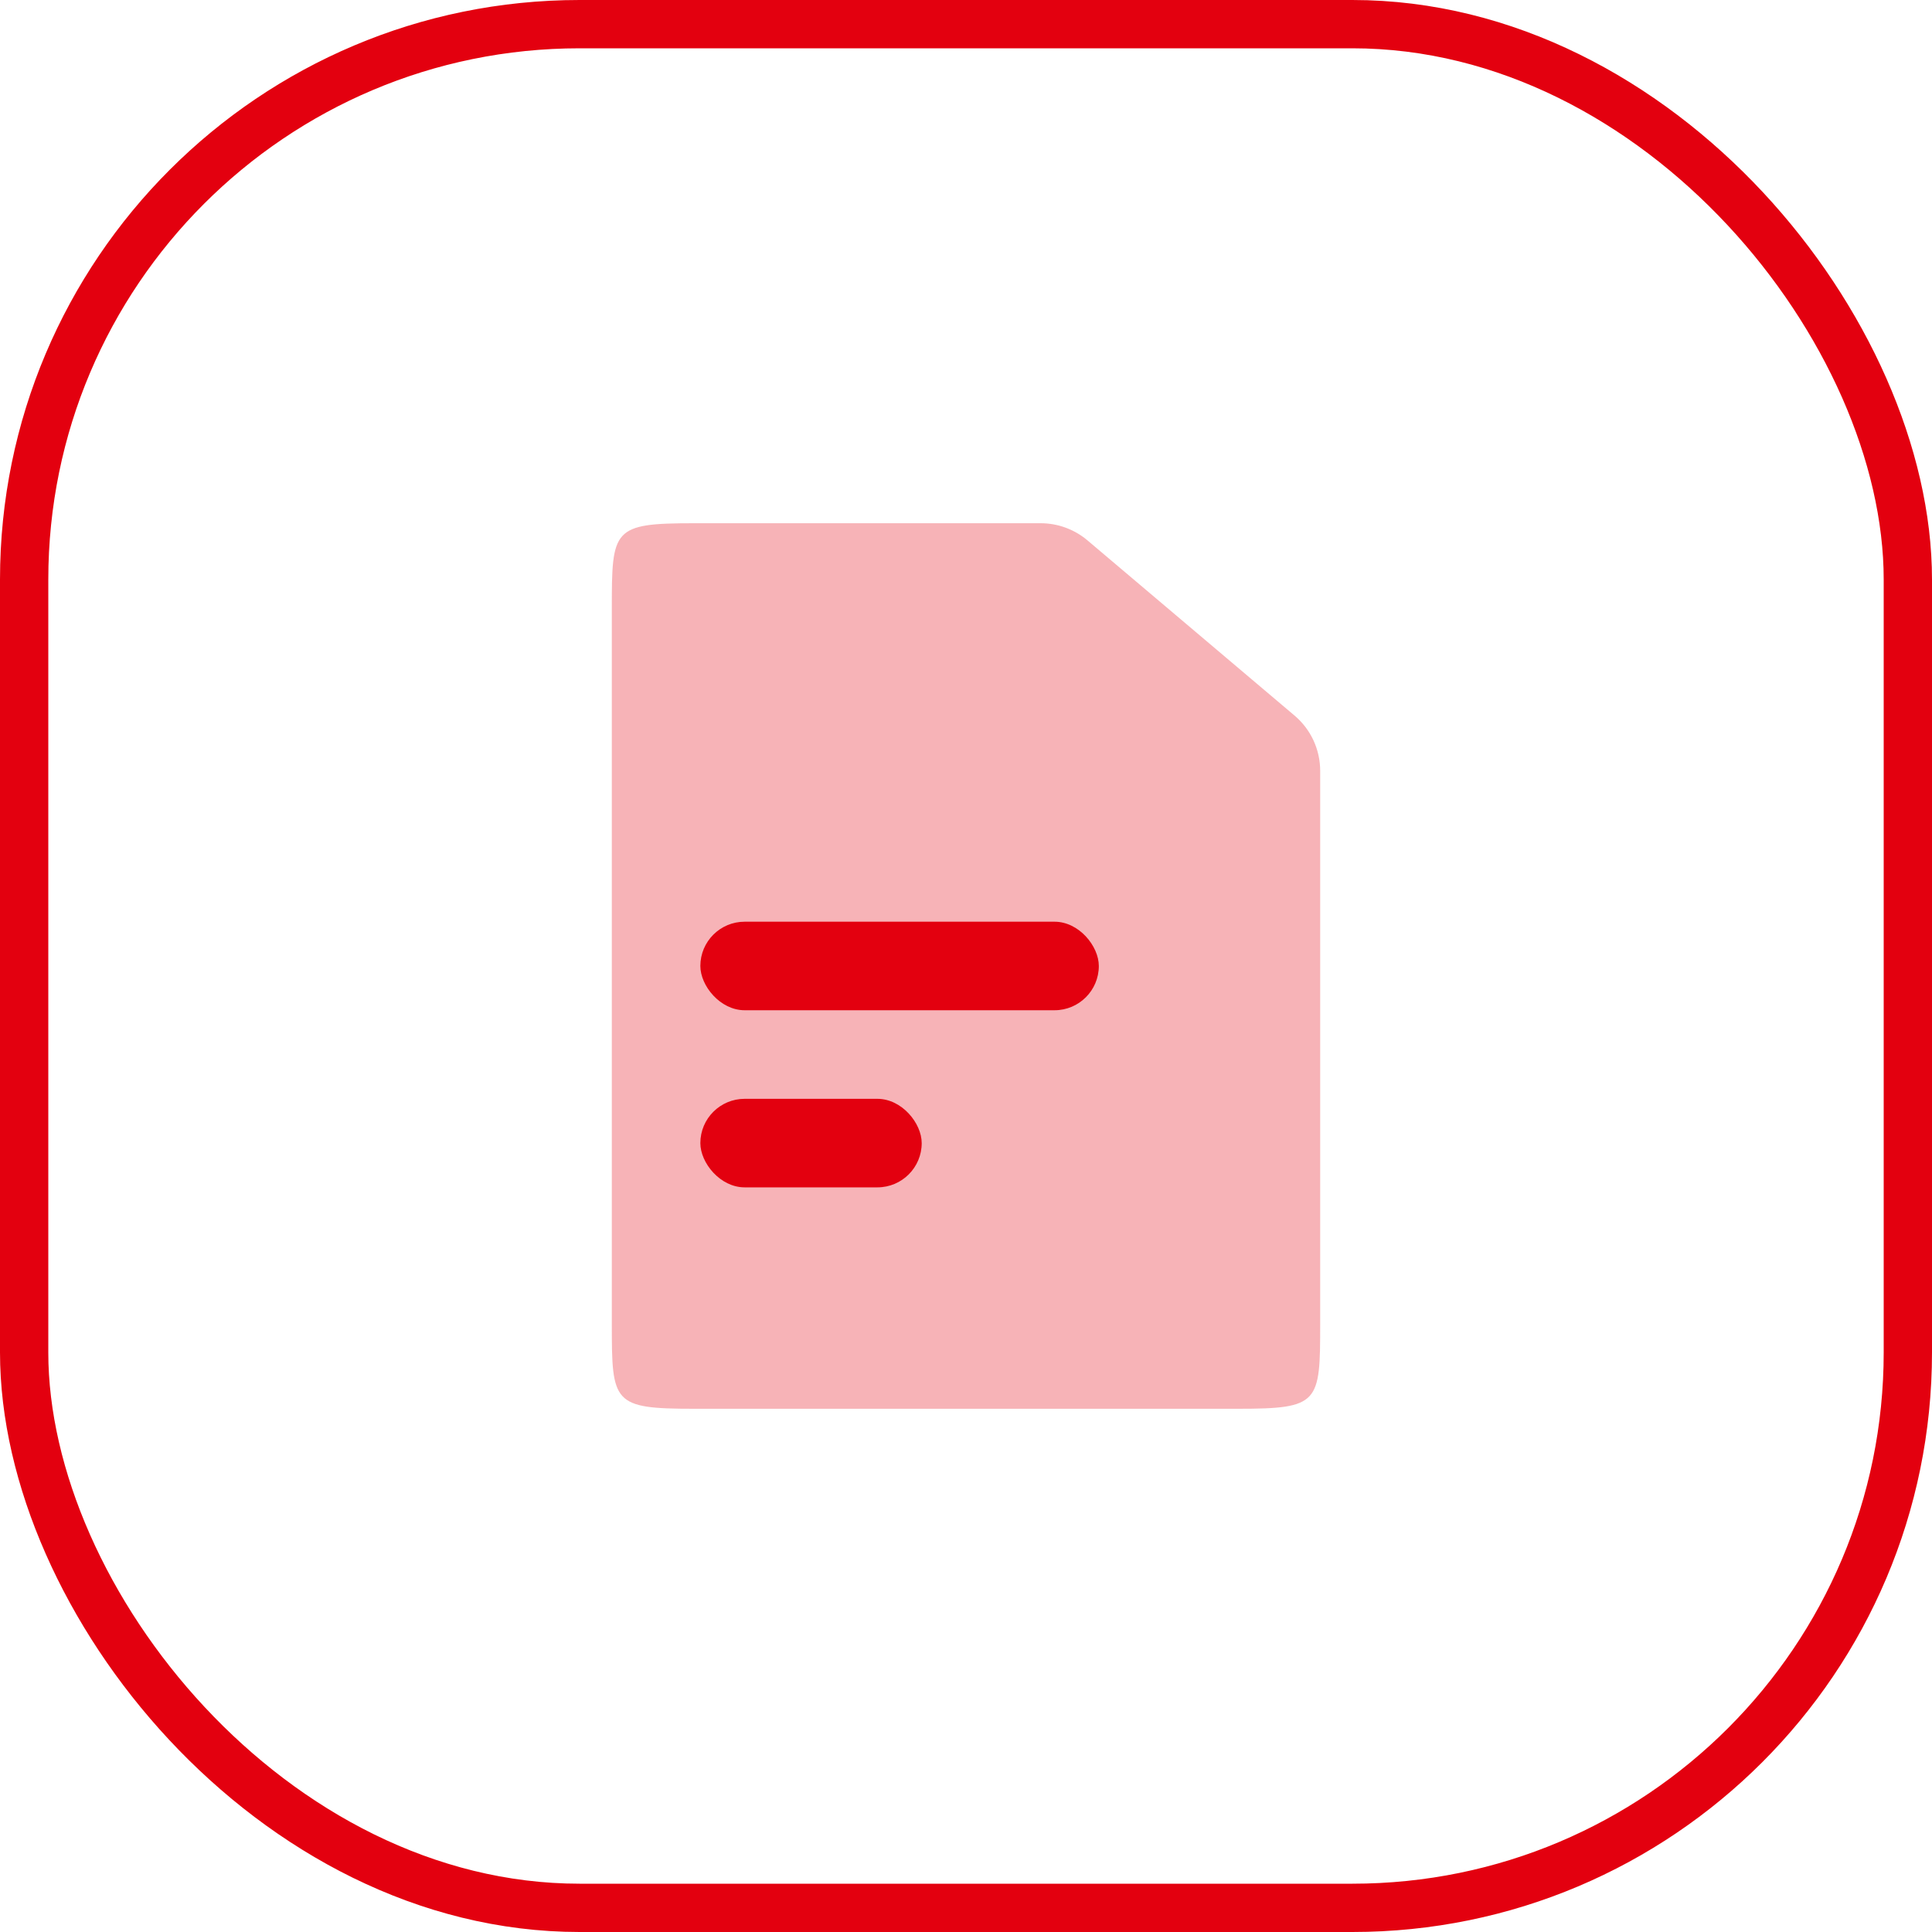 <svg width="40" height="40" viewBox="0 0 40 40" fill="none" xmlns="http://www.w3.org/2000/svg">
<rect x="0.5" y="0.5" width="39" height="39" rx="11.5" stroke="#E3000F"/>
<path opacity="0.3" d="M14.369 10.833H21.546C21.901 10.833 22.244 10.959 22.515 11.188L26.802 14.815C27.139 15.1 27.333 15.518 27.333 15.96V27.41C27.333 29.051 27.315 29.167 25.631 29.167H14.369C12.685 29.167 12.667 29.051 12.667 27.41V12.59C12.667 10.949 12.685 10.833 14.369 10.833Z" fill="#E3000F"/>
<rect x="14.5" y="19.083" width="8.25" height="1.833" rx="0.917" fill="#E3000F"/>
<rect x="14.5" y="22.75" width="4.583" height="1.833" rx="0.917" fill="#E3000F"/>
</svg>
